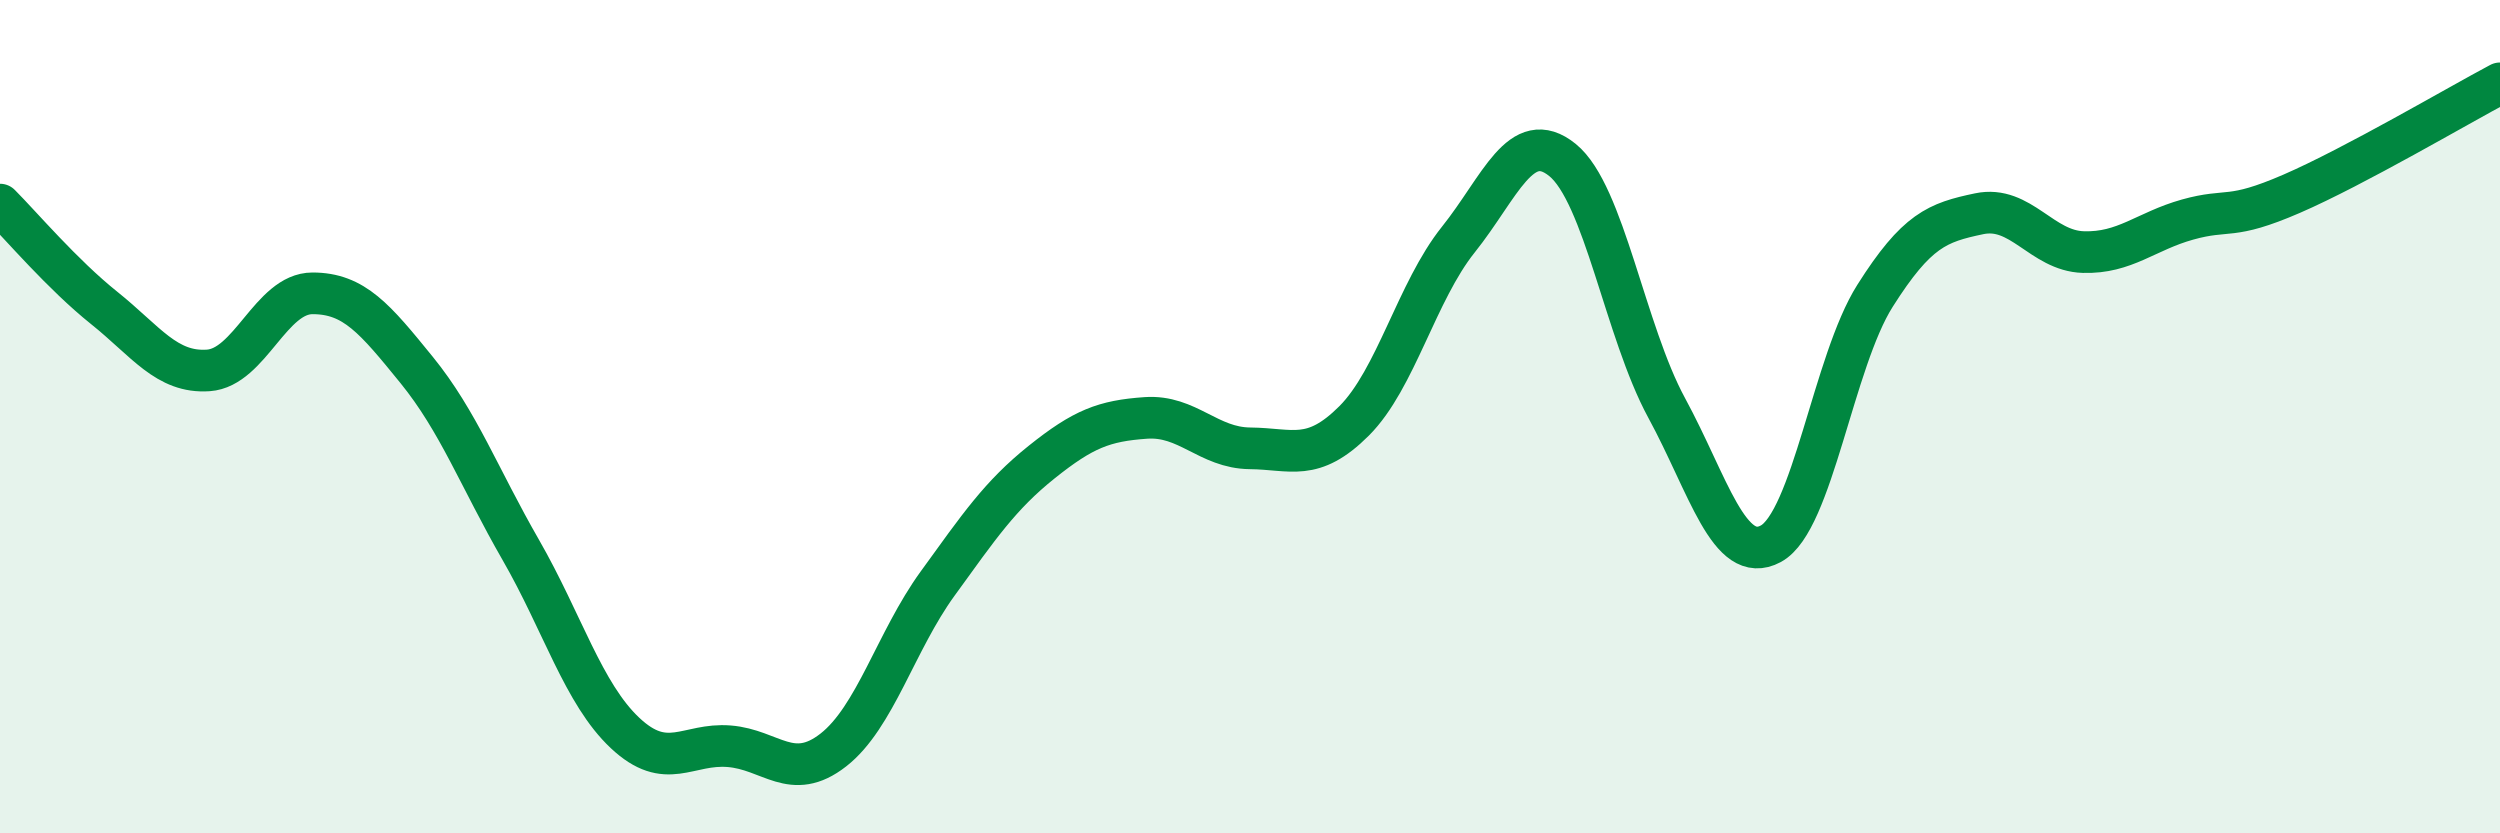 
    <svg width="60" height="20" viewBox="0 0 60 20" xmlns="http://www.w3.org/2000/svg">
      <path
        d="M 0,4.91 C 0.5,5.41 1.5,6.59 2.5,7.39 C 3.5,8.19 4,8.96 5,8.89 C 6,8.82 6.5,7.04 7.5,7.04 C 8.5,7.04 9,7.65 10,8.88 C 11,10.11 11.5,11.46 12.5,13.2 C 13.5,14.94 14,16.65 15,17.59 C 16,18.53 16.5,17.83 17.5,17.91 C 18.5,17.99 19,18.78 20,18 C 21,17.22 21.5,15.39 22.5,14.01 C 23.5,12.63 24,11.89 25,11.09 C 26,10.29 26.5,10.1 27.5,10.03 C 28.5,9.96 29,10.75 30,10.76 C 31,10.77 31.5,11.1 32.5,10.1 C 33.5,9.1 34,7 35,5.75 C 36,4.5 36.5,3.03 37.5,3.84 C 38.5,4.65 39,7.95 40,9.79 C 41,11.63 41.5,13.59 42.5,13.05 C 43.5,12.51 44,8.68 45,7.1 C 46,5.52 46.5,5.34 47.5,5.13 C 48.5,4.92 49,6.02 50,6.05 C 51,6.08 51.5,5.55 52.5,5.27 C 53.5,4.99 53.5,5.3 55,4.65 C 56.5,4 59,2.53 60,2L60 20L0 20Z"
        fill="#008740"
        opacity="0.1"
        stroke-linecap="round"
        stroke-linejoin="round"
      />
      <path
        d="M 0,4.91 C 0.5,5.41 1.5,6.59 2.5,7.39 C 3.5,8.19 4,8.96 5,8.89 C 6,8.82 6.5,7.04 7.5,7.04 C 8.5,7.04 9,7.65 10,8.88 C 11,10.11 11.5,11.46 12.5,13.2 C 13.5,14.94 14,16.65 15,17.59 C 16,18.53 16.5,17.83 17.5,17.91 C 18.5,17.99 19,18.78 20,18 C 21,17.22 21.5,15.39 22.5,14.01 C 23.5,12.63 24,11.89 25,11.09 C 26,10.29 26.5,10.1 27.5,10.03 C 28.5,9.96 29,10.75 30,10.76 C 31,10.77 31.5,11.1 32.5,10.1 C 33.5,9.1 34,7 35,5.75 C 36,4.5 36.5,3.03 37.5,3.84 C 38.5,4.65 39,7.95 40,9.79 C 41,11.63 41.5,13.59 42.5,13.05 C 43.5,12.51 44,8.68 45,7.1 C 46,5.52 46.5,5.34 47.5,5.13 C 48.5,4.92 49,6.02 50,6.05 C 51,6.08 51.5,5.55 52.5,5.27 C 53.5,4.99 53.5,5.3 55,4.65 C 56.5,4 59,2.53 60,2"
        stroke="#008740"
        stroke-width="1"
        fill="none"
        stroke-linecap="round"
        stroke-linejoin="round"
      />
    </svg>
  